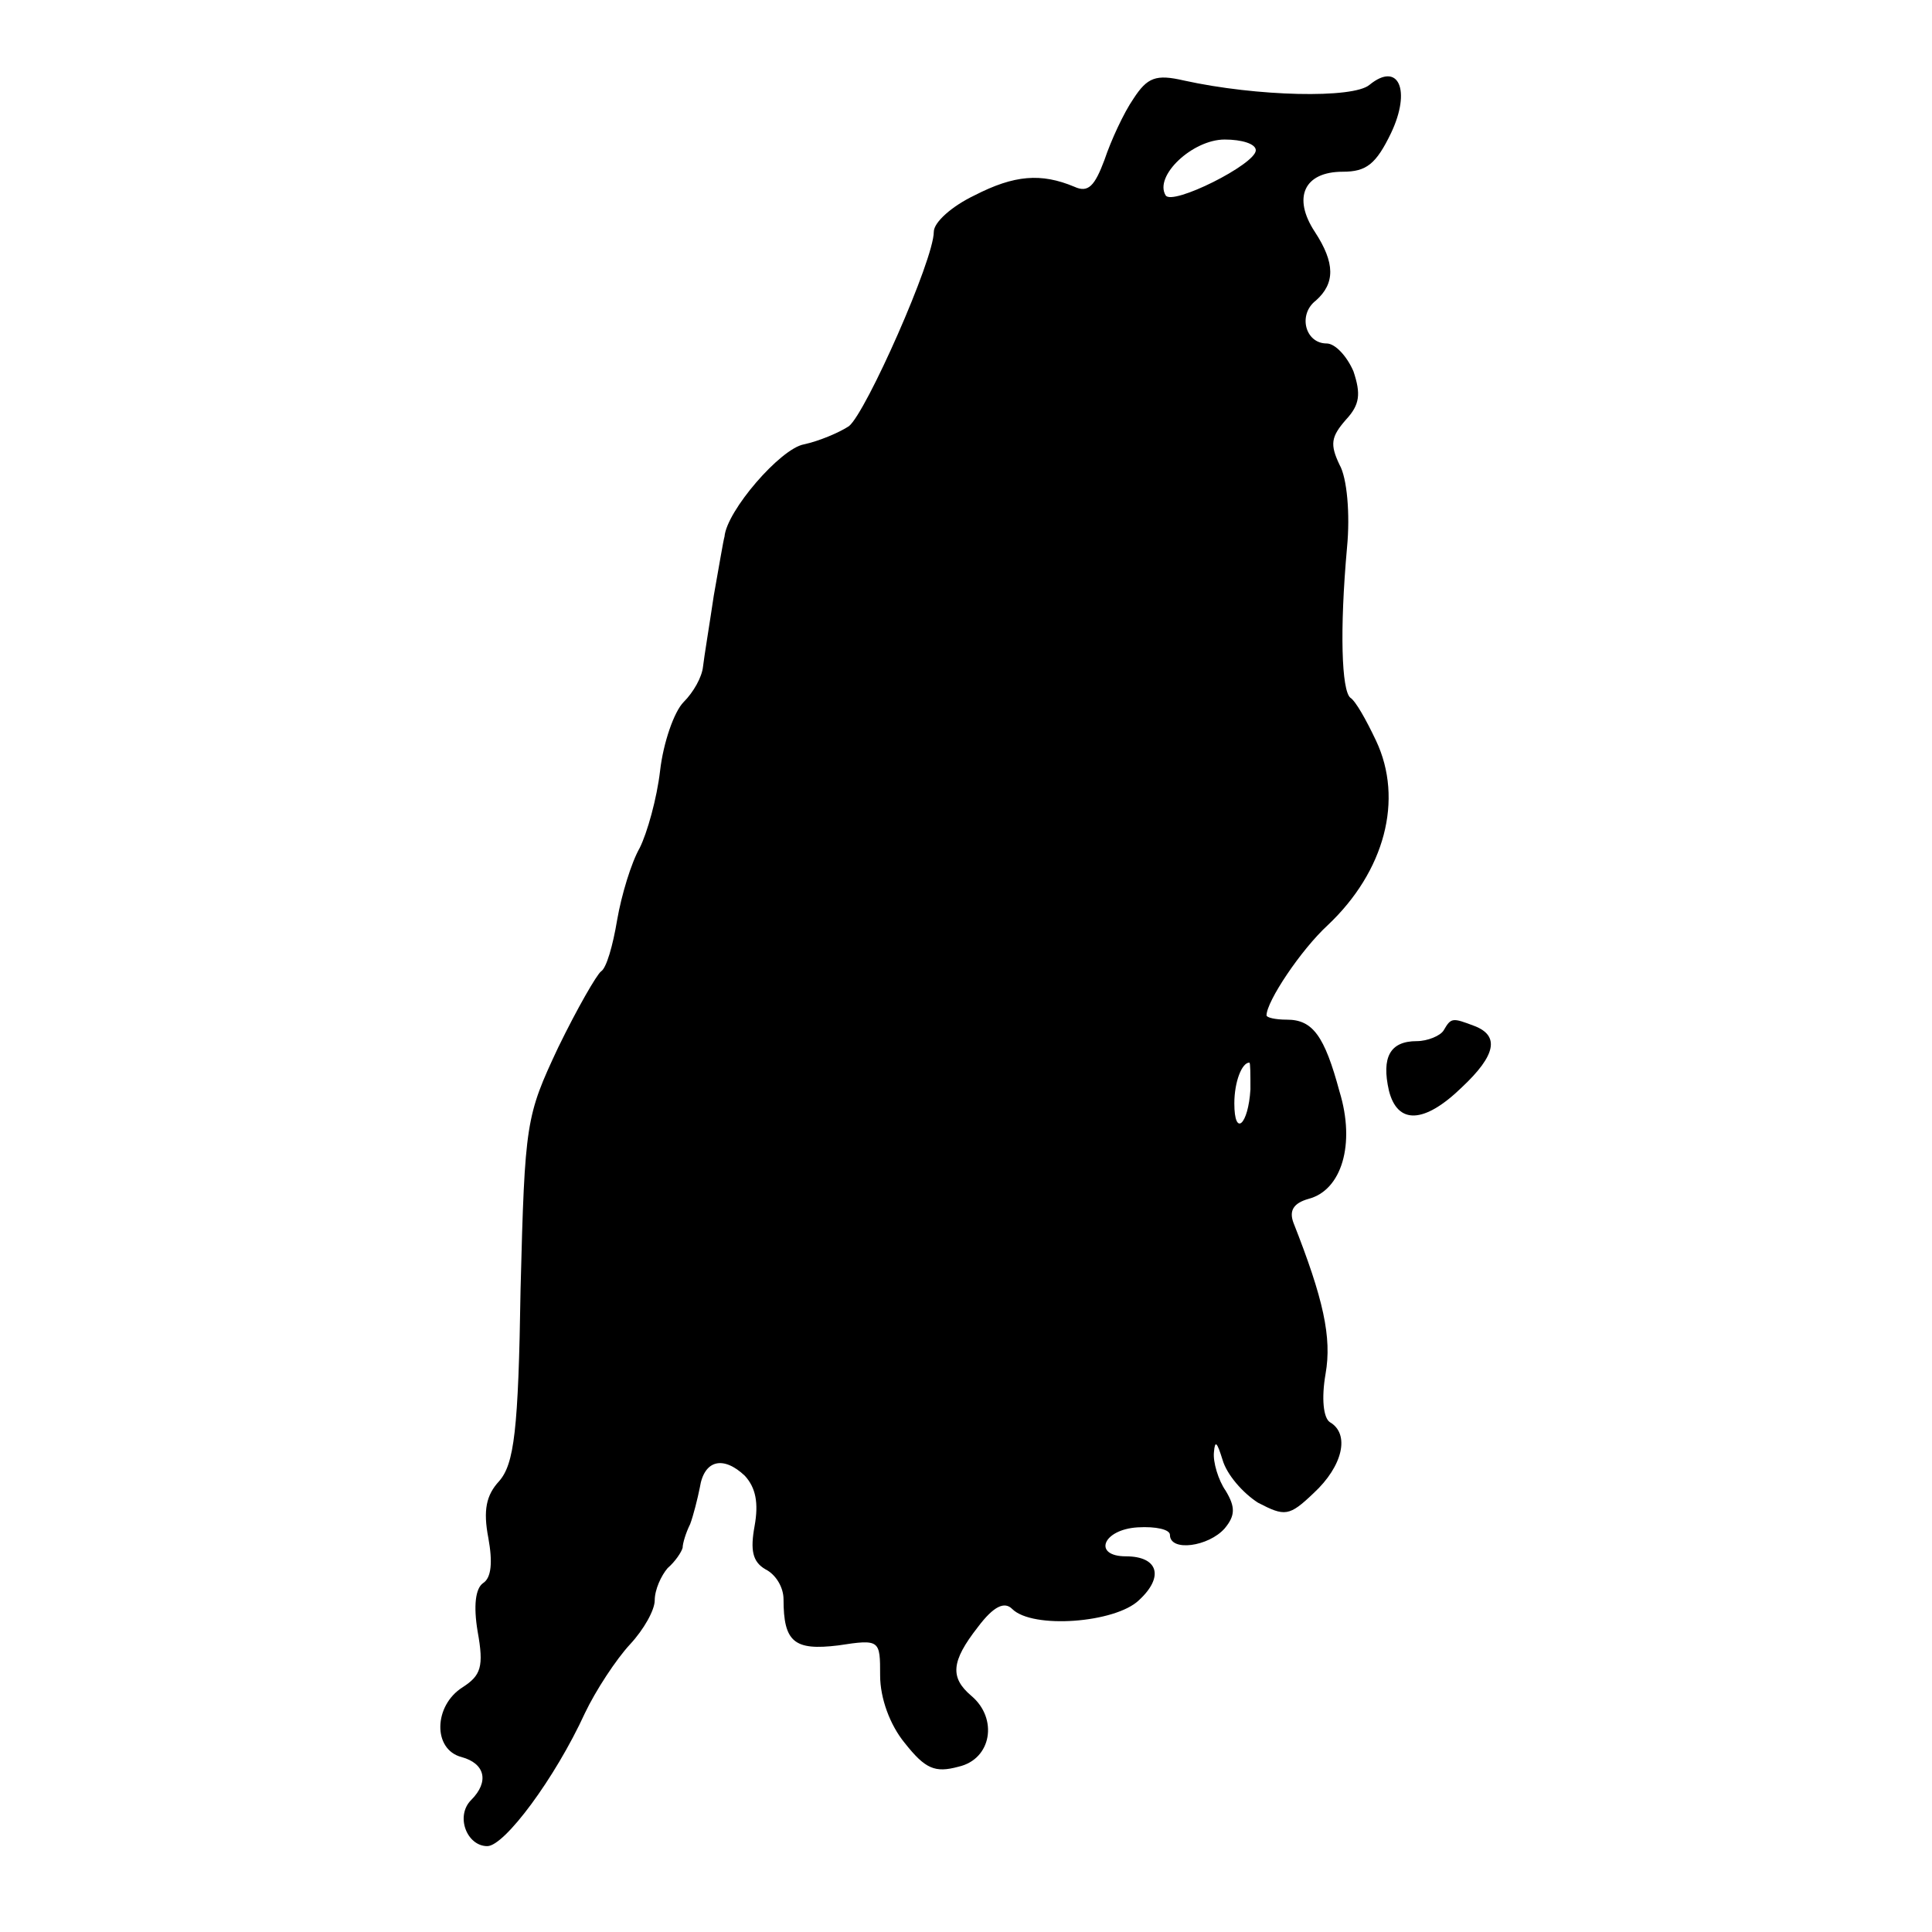 <?xml version="1.0" standalone="no"?>
<!DOCTYPE svg PUBLIC "-//W3C//DTD SVG 20010904//EN"
 "http://www.w3.org/TR/2001/REC-SVG-20010904/DTD/svg10.dtd">
<svg version="1.0" xmlns="http://www.w3.org/2000/svg"
 width="180pt" height="180pt" viewBox="0 0 180 180"
 preserveAspectRatio="xMidYMid meet">
<g transform="translate(0,180) scale(0.1,-0.1)"
fill="#000000" stroke="none">
<path d="M1056 1708 c-9 -13 -21 -39 -27 -57 -9 -24 -15 -31 -28 -25 -31 13
-56 11 -93 -8 -21 -10 -38 -25 -38 -34 0 -26 -63 -168 -79 -181 -9 -6 -28 -14
-42 -17 -22 -4 -72 -62 -74 -86 -1 -3 -5 -27 -10 -55 -4 -27 -9 -57 -10 -66
-1 -10 -9 -24 -18 -33 -9 -9 -19 -38 -22 -64 -3 -26 -12 -58 -19 -72 -8 -14
-17 -44 -21 -67 -4 -24 -10 -45 -15 -48 -4 -3 -22 -34 -40 -71 -30 -64 -31
-69 -35 -225 -2 -132 -6 -163 -20 -179 -12 -13 -15 -27 -10 -53 4 -22 3 -37
-5 -42 -7 -5 -9 -21 -5 -45 6 -33 3 -41 -14 -52 -27 -17 -28 -58 -1 -65 22 -6
26 -23 9 -40 -15 -15 -4 -43 15 -43 16 0 63 63 91 124 10 21 29 50 42 64 13
14 23 32 23 41 0 10 6 23 12 30 7 6 13 15 14 19 0 4 3 14 7 22 3 8 7 24 9 34
4 26 22 30 42 11 10 -11 13 -25 9 -47 -4 -22 -2 -33 10 -40 10 -5 17 -17 17
-28 0 -40 10 -48 51 -43 39 6 39 5 39 -28 0 -21 9 -46 23 -63 19 -24 28 -28
50 -22 31 7 37 45 12 66 -20 17 -19 32 6 64 15 20 25 24 32 17 19 -19 96 -13
118 8 24 22 18 41 -12 41 -31 0 -22 25 11 27 17 1 30 -2 30 -7 0 -16 36 -11
51 6 10 12 10 20 1 35 -7 10 -12 27 -11 36 1 12 3 9 8 -7 4 -14 19 -31 33 -40
25 -13 29 -13 52 9 27 25 34 55 15 66 -6 4 -8 22 -4 45 6 34 -2 70 -30 141 -4
11 0 18 14 22 31 8 44 51 29 100 -14 52 -25 67 -49 67 -11 0 -19 2 -19 4 0 13
32 61 57 84 53 50 71 117 45 172 -9 19 -19 37 -24 40 -8 7 -10 62 -3 140 3 31
0 65 -7 77 -9 19 -8 26 6 42 13 14 14 24 7 45 -6 14 -17 26 -25 26 -20 0 -27
27 -10 40 18 16 18 35 -1 64 -21 32 -10 56 26 56 22 0 31 7 45 36 19 40 7 67
-20 45 -15 -13 -105 -11 -173 4 -26 6 -34 3 -47 -17z m114 -48 c0 -13 -78 -52
-84 -42 -11 18 25 52 55 52 16 0 29 -4 29 -10z m-5 -875 c-2 -33 -15 -45 -15
-13 0 20 7 38 14 38 1 0 1 -11 1 -25z"/>
<path d="M1345 840 c-3 -5 -15 -10 -25 -10 -25 0 -33 -15 -26 -46 8 -32 33
-31 68 3 32 30 35 48 12 57 -21 8 -22 8 -29 -4z"/>
</g>
</svg>
